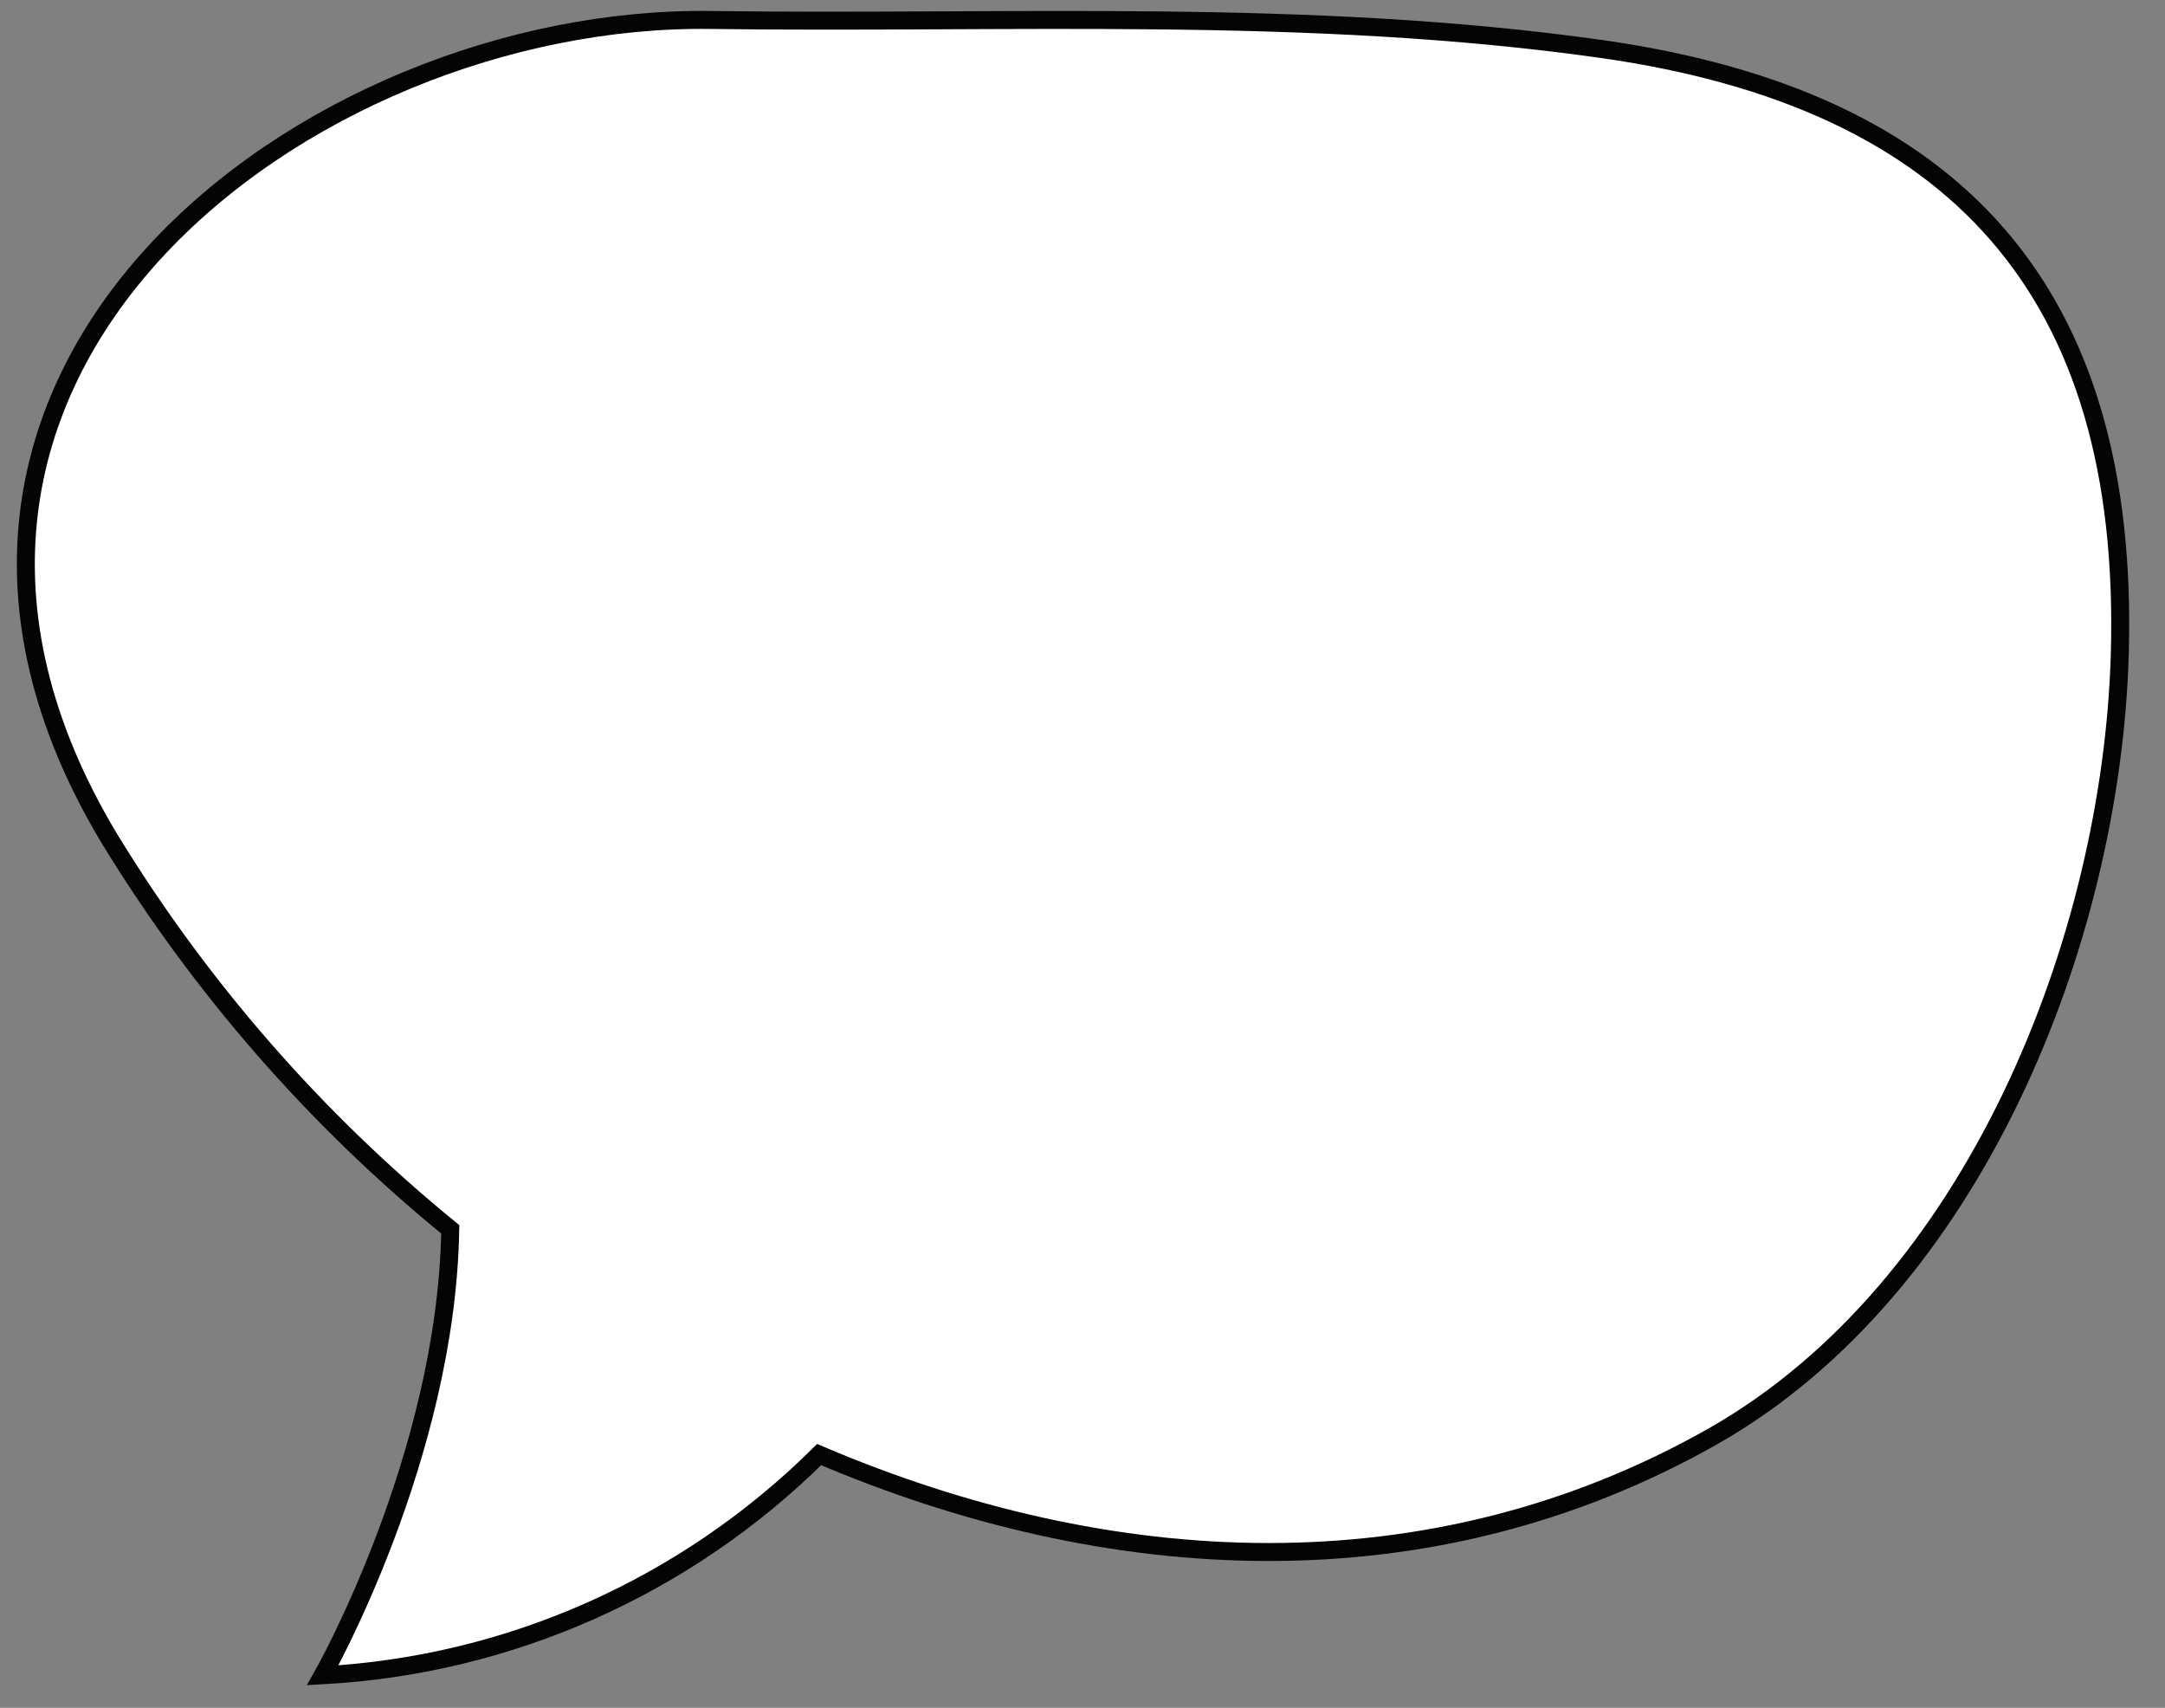 <?xml version="1.0" encoding="UTF-8"?> <svg xmlns="http://www.w3.org/2000/svg" viewBox="0 0 241.00 190.08" data-guides="{&quot;vertical&quot;:[],&quot;horizontal&quot;:[]}"><rect x="0" y="0" width="241.00" height="190.08" fill="#808080" stroke="none"/><defs></defs><path fill="white" stroke="#040404" fill-opacity="1" stroke-width="2" stroke-opacity="1" id="tSvg791ac6e65" title="Path 1" d="M12.236 93.43C-18.978 41.645 34.187 1.609 79.124 2.223C112.103 2.674 145.587 0.811 178.443 5.478C217.623 11.086 237.122 32.332 235.967 72.818C235.055 104.646 219.752 143.331 190.706 159.849C159.106 177.759 123.372 175.63 91.185 161.895C76.343 176.604 56.696 185.337 35.931 186.458C35.931 186.458 49.713 162.162 50.12 136.822C35.154 124.624 22.344 109.952 12.236 93.43Z"></path></svg> 